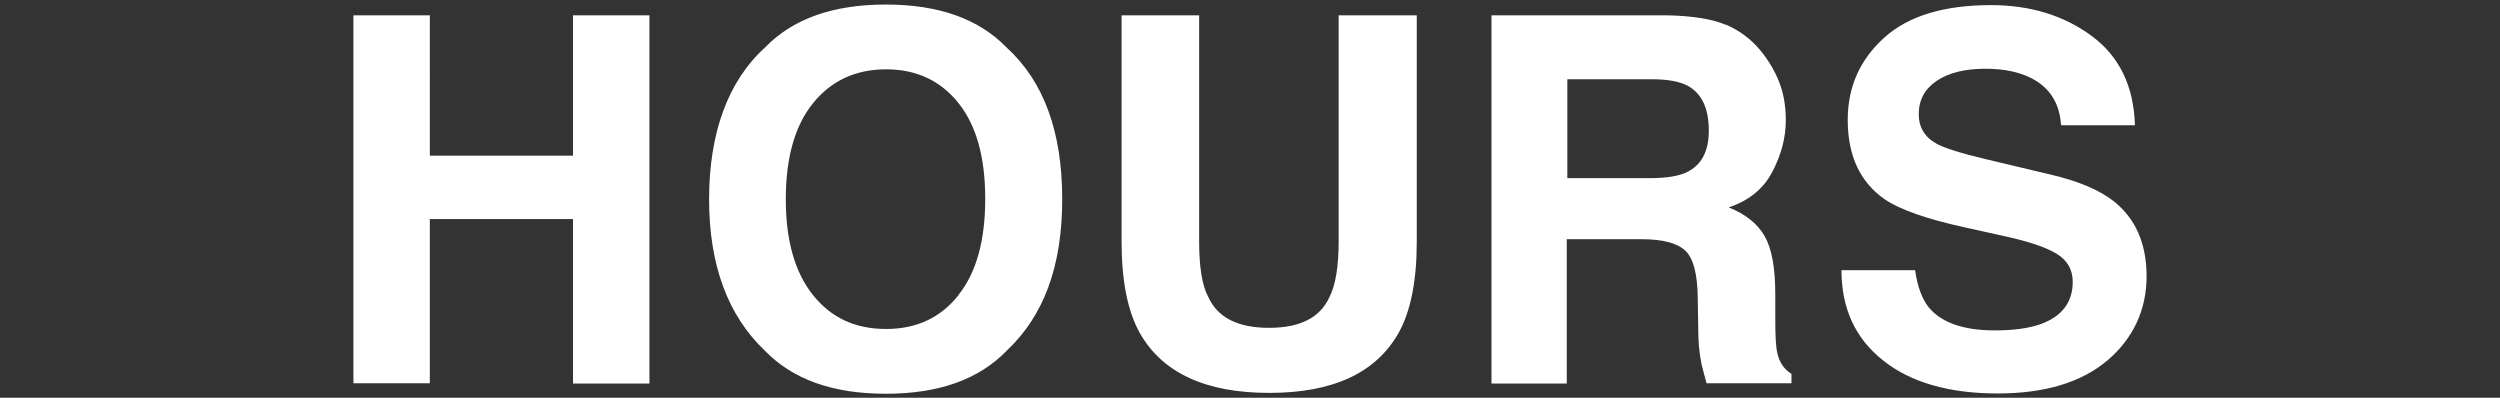 <?xml version="1.0" encoding="UTF-8"?><svg id="_レイヤー_1" xmlns="http://www.w3.org/2000/svg" viewBox="0 0 88 14"><rect x="0" y="0" width="88" height="14" fill="#333333" stroke="none"/><defs><style>.cls-1{fill:#fff;}</style></defs><path class="cls-1" d="M12.44,13.5V.54h2.69V5.48h5.04V.54h2.69V13.5h-2.69V7.71h-5.04v5.78h-2.69Zm22.99-1.15c-.98,1.01-2.39,1.51-4.25,1.51s-3.27-.5-4.25-1.51c-1.31-1.24-1.97-3.02-1.97-5.34s.66-4.15,1.97-5.34c.98-1.01,2.39-1.51,4.25-1.51s3.27,.5,4.25,1.51c1.31,1.19,1.96,2.97,1.96,5.34s-.65,4.11-1.96,5.34Zm-1.69-1.97c.63-.79,.94-1.92,.94-3.38s-.31-2.58-.94-3.37-1.48-1.19-2.55-1.19-1.93,.4-2.57,1.19-.96,1.92-.96,3.38,.32,2.58,.96,3.38,1.49,1.19,2.57,1.19,1.92-.4,2.55-1.19ZM39.46,.54h2.75v7.96c0,.89,.1,1.54,.32,1.95,.33,.73,1.04,1.09,2.14,1.09s1.8-.36,2.13-1.09c.21-.41,.32-1.06,.32-1.95V.54h2.75v7.96c0,1.38-.21,2.45-.64,3.22-.8,1.41-2.31,2.11-4.55,2.11s-3.76-.7-4.56-2.11c-.43-.77-.64-1.84-.64-3.22V.54Zm21.3,.33c.48,.21,.88,.51,1.21,.91,.27,.33,.49,.69,.65,1.09,.16,.4,.24,.85,.24,1.36,0,.62-.16,1.22-.47,1.81-.31,.6-.82,1.02-1.54,1.26,.6,.24,1.02,.58,1.27,1.02,.25,.44,.37,1.12,.37,2.03v.87c0,.59,.02,.99,.07,1.2,.07,.33,.24,.58,.5,.74v.33h-2.99c-.08-.29-.14-.52-.18-.69-.07-.36-.11-.74-.11-1.12l-.02-1.2c-.01-.83-.15-1.38-.43-1.65s-.79-.41-1.54-.41h-2.64v5.08h-2.65V.54h6.2c.89,.02,1.57,.13,2.04,.33Zm-5.59,1.92v3.48h2.91c.58,0,1.01-.07,1.3-.21,.51-.25,.77-.73,.77-1.46,0-.79-.25-1.31-.74-1.58-.28-.15-.7-.23-1.25-.23h-2.99Zm12.24,6.71c.08,.59,.25,1.03,.49,1.33,.45,.53,1.22,.8,2.31,.8,.65,0,1.18-.07,1.59-.21,.77-.27,1.16-.77,1.16-1.5,0-.43-.19-.76-.57-.99-.38-.23-.98-.43-1.8-.61l-1.4-.31c-1.38-.3-2.33-.64-2.84-.99-.87-.6-1.31-1.53-1.31-2.8,0-1.16,.43-2.12,1.28-2.89,.85-.77,2.11-1.15,3.76-1.15,1.38,0,2.56,.36,3.54,1.08,.98,.72,1.49,1.77,1.53,3.15h-2.6c-.05-.78-.4-1.33-1.05-1.66-.43-.22-.97-.33-1.61-.33-.72,0-1.29,.14-1.71,.42s-.64,.67-.64,1.18c0,.46,.21,.81,.63,1.04,.27,.15,.84,.33,1.72,.54l2.27,.54c1,.23,1.74,.55,2.24,.94,.77,.61,1.16,1.49,1.16,2.65s-.46,2.17-1.37,2.95c-.92,.78-2.21,1.17-3.88,1.17s-3.05-.38-4.02-1.16c-.98-.77-1.47-1.83-1.47-3.18h2.58Z"/></svg>